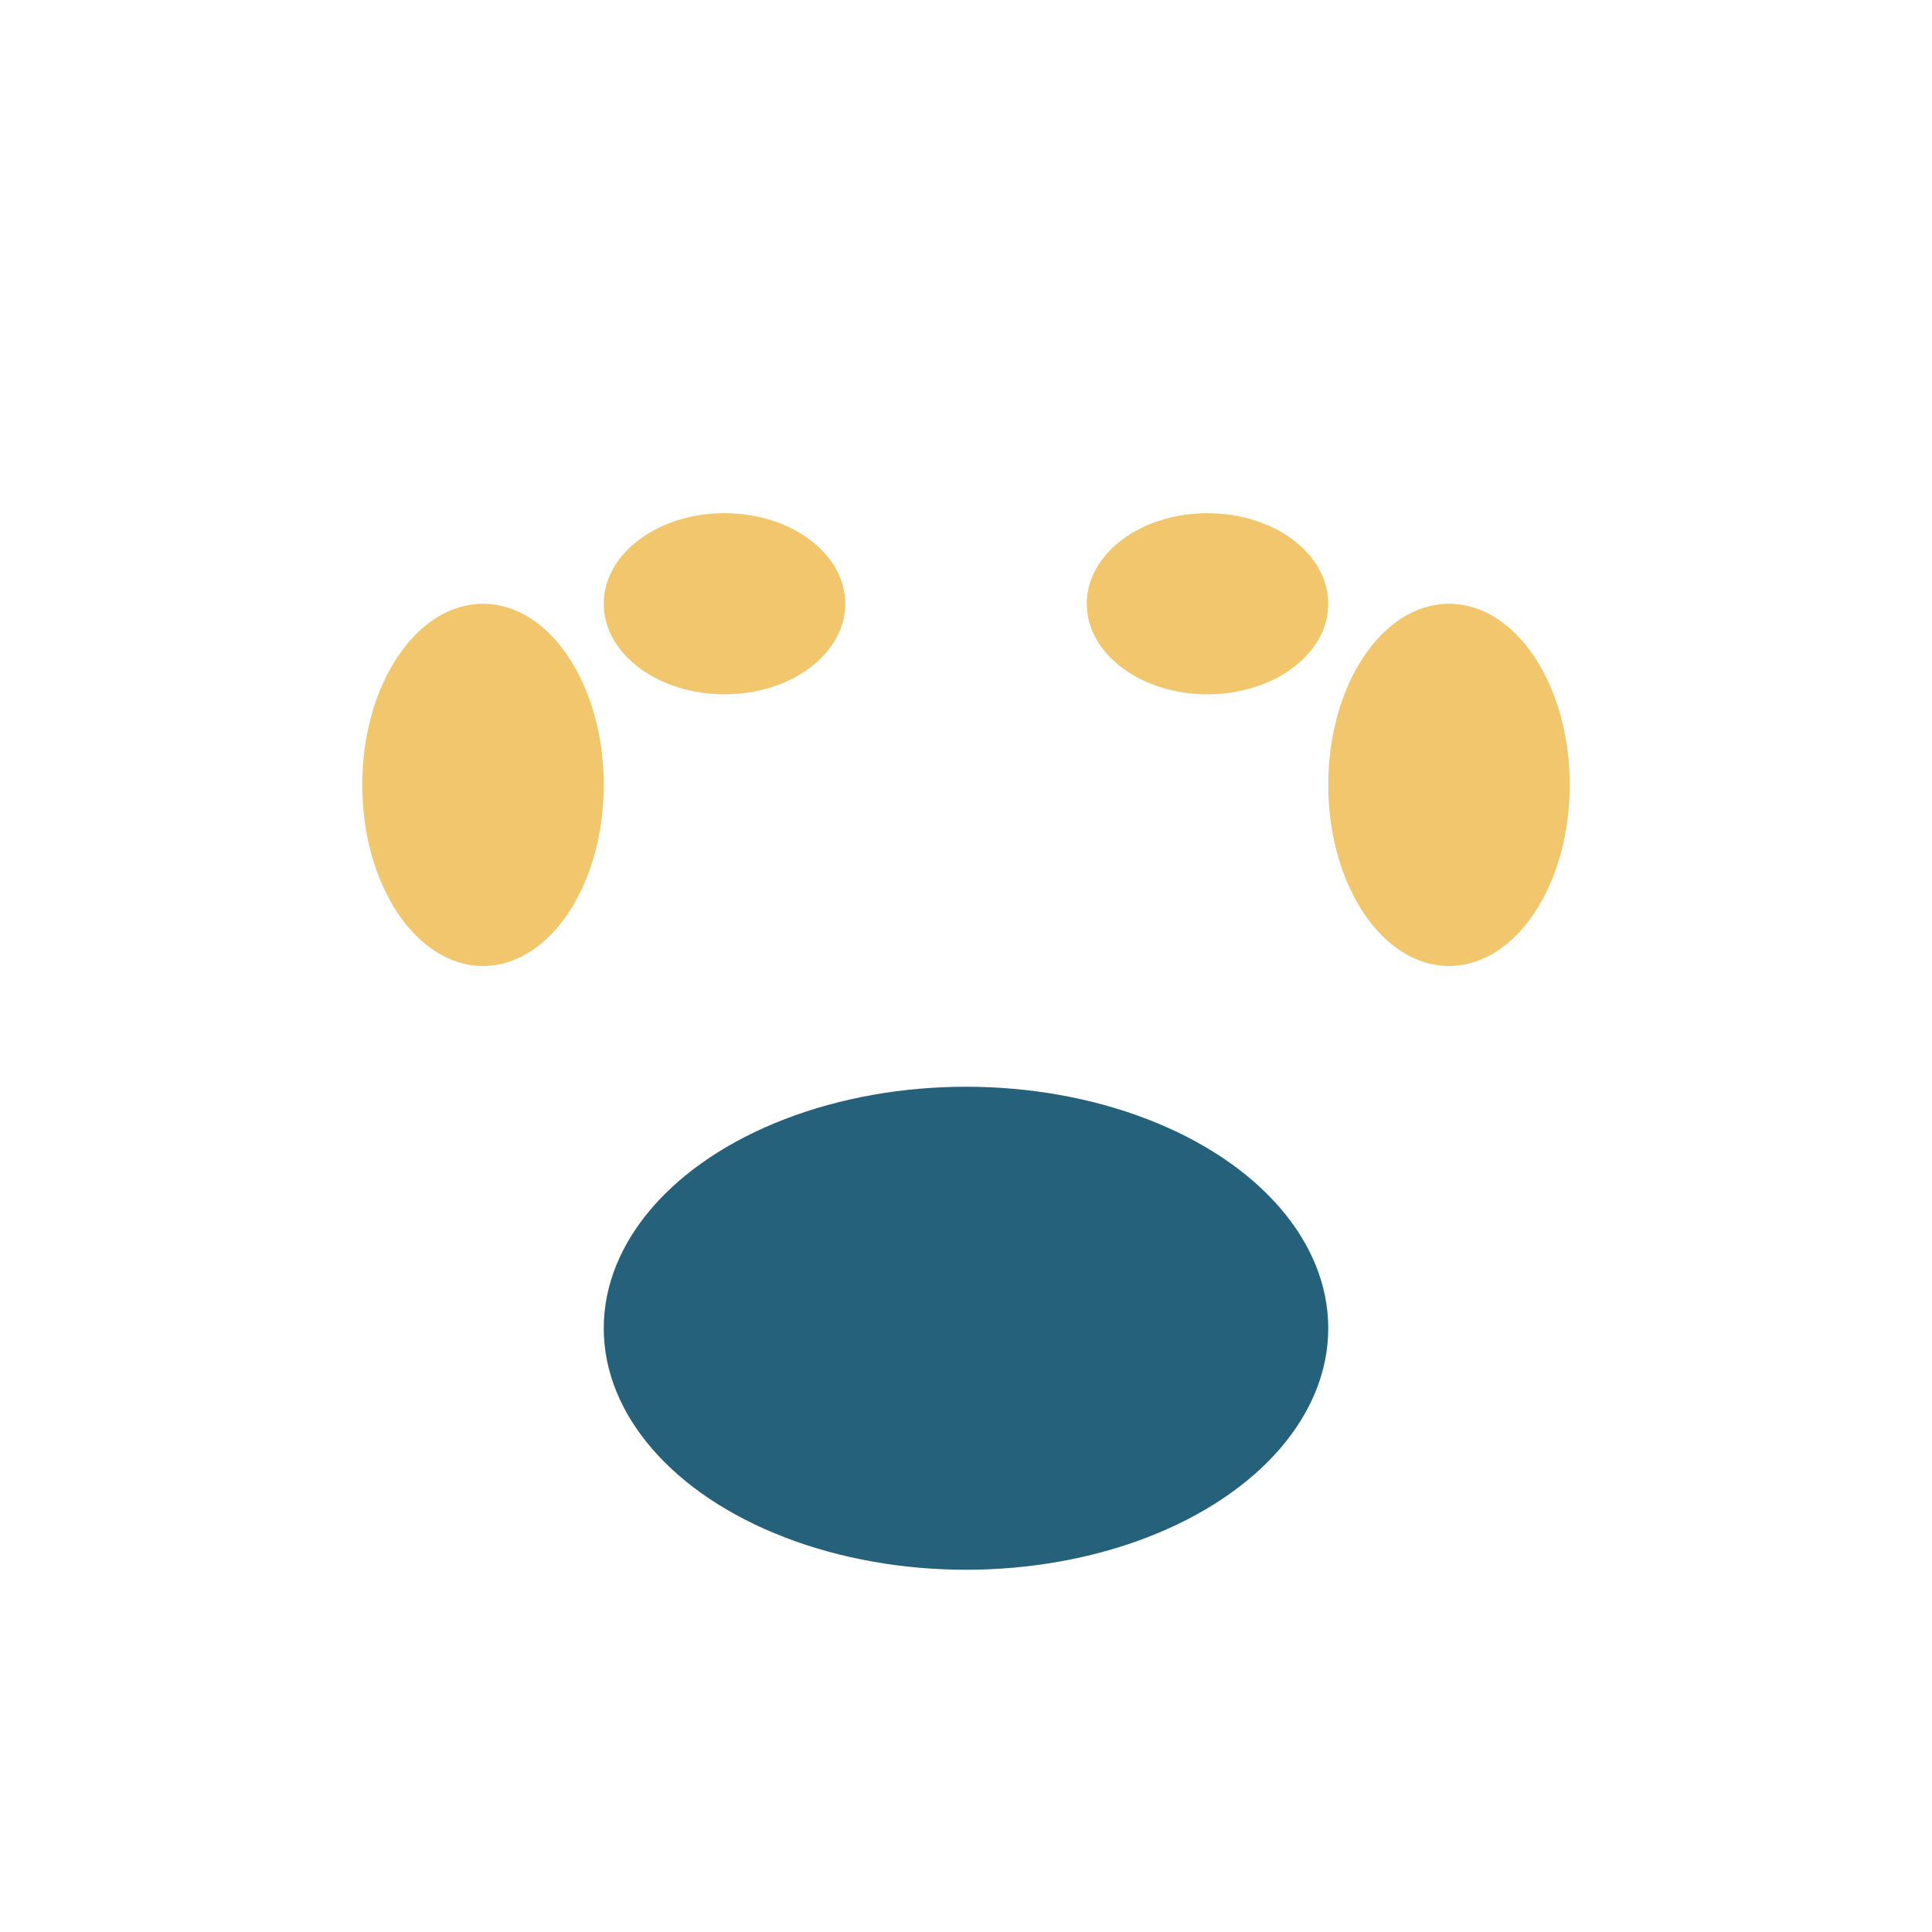 <?xml version="1.0" encoding="UTF-8"?>
<svg xmlns="http://www.w3.org/2000/svg" width="32" height="32" viewBox="0 0 32 32"><ellipse fill="#25617A" cx="16" cy="22" rx="6" ry="4"/><ellipse fill="#F2C66D" cx="8" cy="13" rx="2" ry="3"/><ellipse fill="#F2C66D" cx="24" cy="13" rx="2" ry="3"/><ellipse fill="#F2C66D" cx="12" cy="10" rx="2" ry="1.5"/><ellipse fill="#F2C66D" cx="20" cy="10" rx="2" ry="1.5"/></svg>